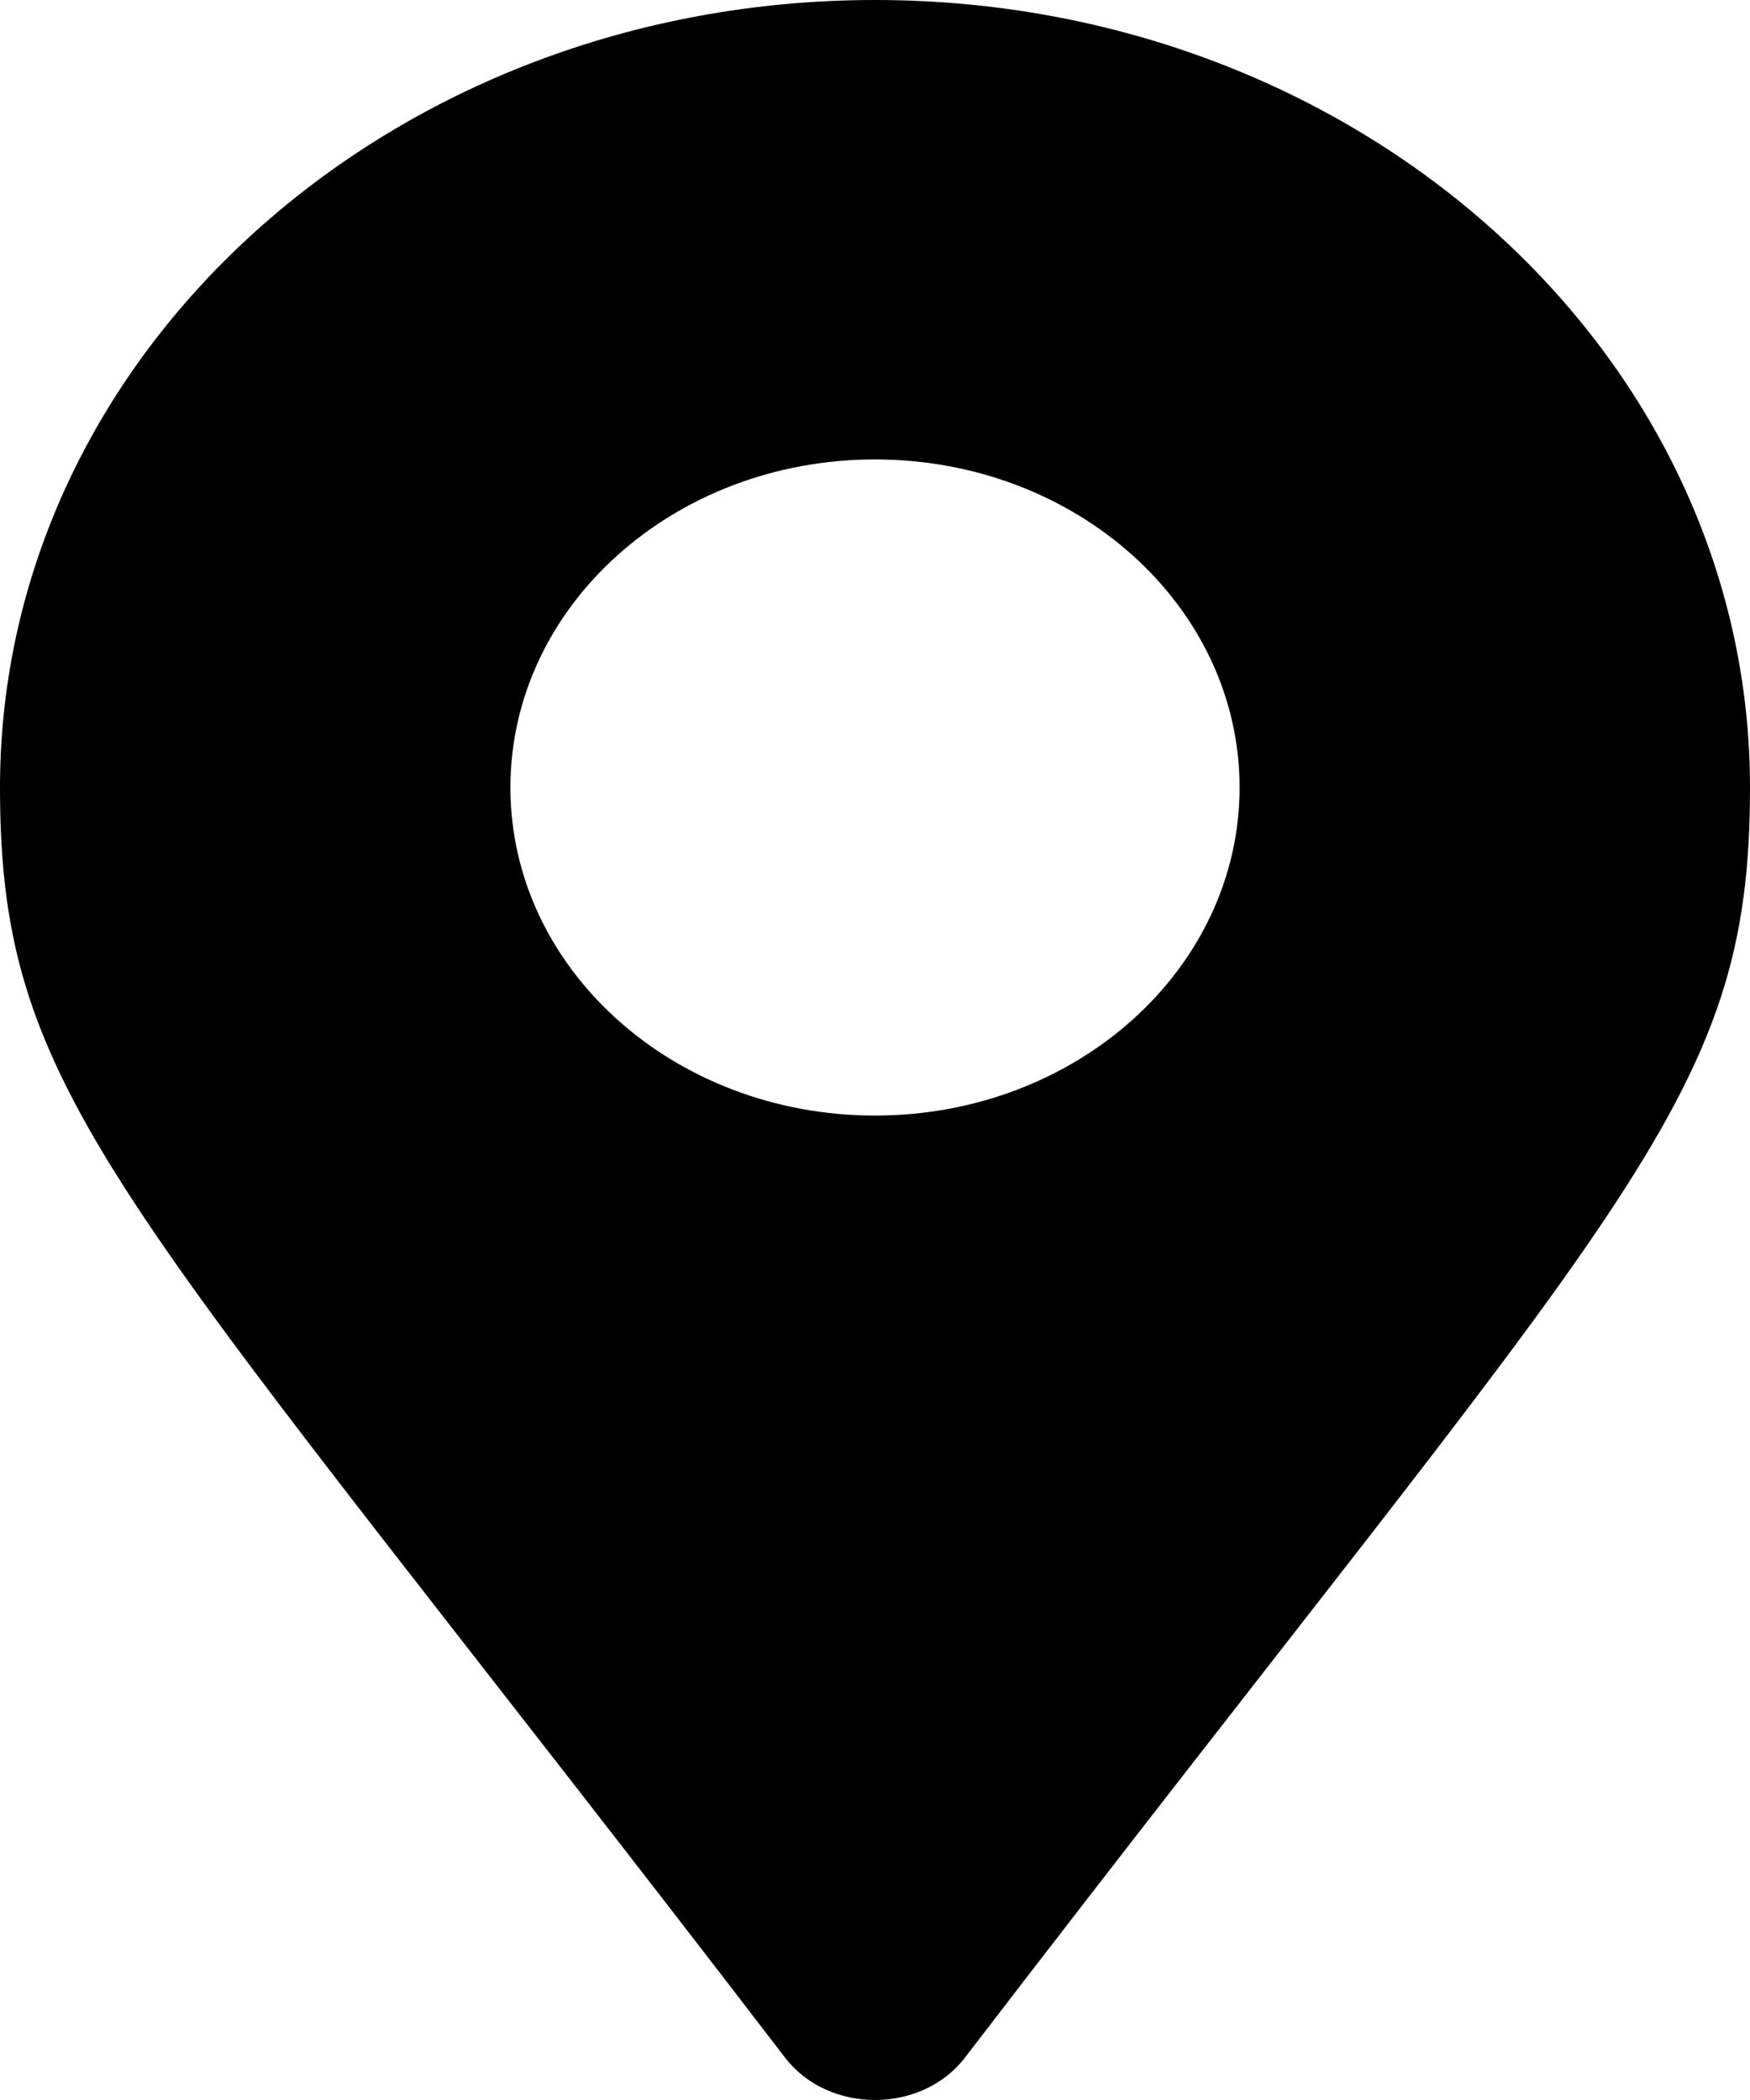 <?xml version="1.0" encoding="UTF-8"?> <svg xmlns="http://www.w3.org/2000/svg" width="15" height="18" viewBox="0 0 15 18" fill="none"><path d="M6.729 17.637C1.054 10.232 0 9.472 0 6.75C0 3.022 3.358 0 7.5 0C11.642 0 15 3.022 15 6.75C15 9.472 13.947 10.232 8.271 17.637C7.898 18.121 7.102 18.121 6.729 17.637ZM7.5 9.562C9.226 9.562 10.625 8.303 10.625 6.75C10.625 5.197 9.226 3.938 7.5 3.938C5.774 3.938 4.375 5.197 4.375 6.75C4.375 8.303 5.774 9.562 7.5 9.562Z" fill="black"></path></svg> 